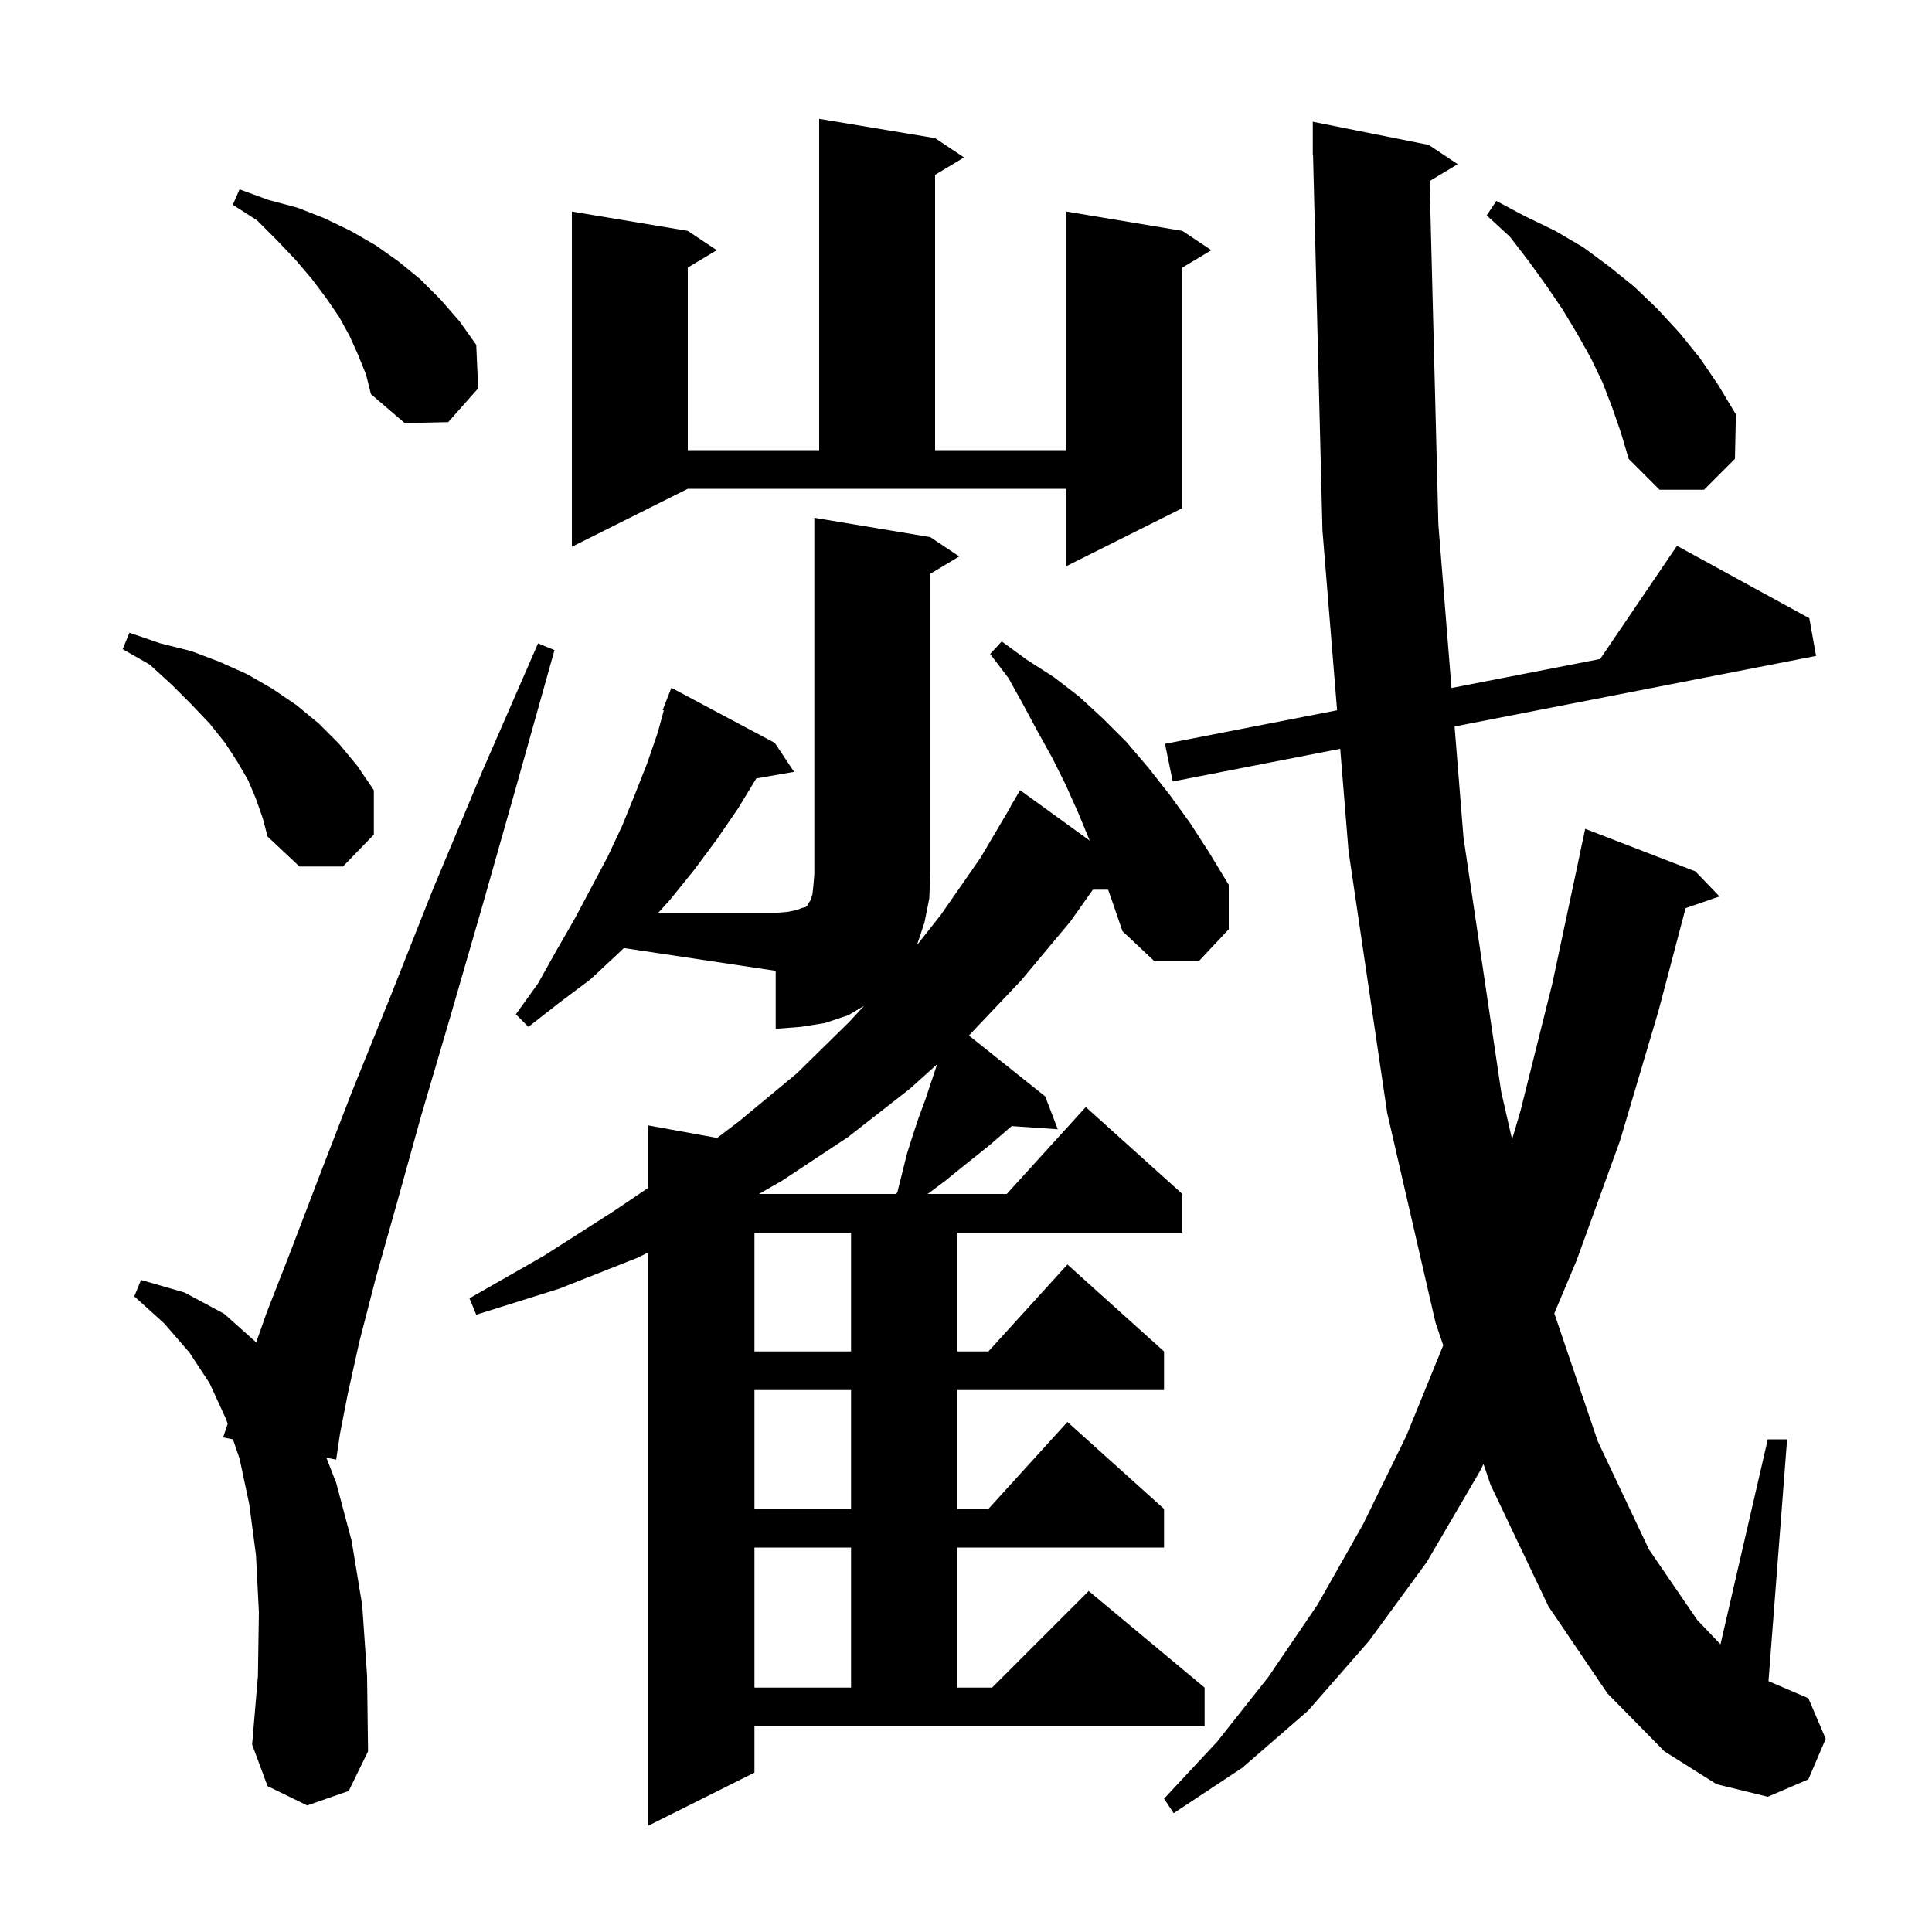 <svg xmlns="http://www.w3.org/2000/svg" xmlns:xlink="http://www.w3.org/1999/xlink" version="1.1" baseProfile="full" viewBox="0 0 200 200" width="200" height="200"><g fill="currentColor"><path d="M 114.71 92.1 L 113.135 92.1 L 110.8 95.4 L 105.7 101.5 L 100.299 107.196 L 108.2 113.5 L 109.5 116.9 L 104.734 116.571 L 104.0 117.2 L 102.5 118.5 L 99.5 120.9 L 97.9 122.2 L 96.3 123.4 L 96.017 123.6 L 104.218 123.6 L 112.4 114.6 L 122.4 123.6 L 122.4 127.6 L 99.1 127.6 L 99.1 139.9 L 102.318 139.9 L 110.5 130.9 L 120.5 139.9 L 120.5 143.9 L 99.1 143.9 L 99.1 156.2 L 102.318 156.2 L 110.5 147.2 L 120.5 156.2 L 120.5 160.2 L 99.1 160.2 L 99.1 174.7 L 102.7 174.7 L 112.7 164.7 L 124.7 174.7 L 124.7 178.7 L 78.1 178.7 L 78.1 183.5 L 67.1 189.0 L 67.1 129.657 L 66.0 130.2 L 57.9 133.4 L 49.3 136.1 L 48.6 134.4 L 56.3 130.0 L 63.5 125.4 L 67.1 122.965 L 67.1 116.5 L 74.24 117.798 L 76.6 116.0 L 82.5 111.1 L 87.9 105.8 L 89.452 104.124 L 87.8 105.1 L 85.4 105.9 L 82.9 106.3 L 80.3 106.5 L 80.3 100.5 L 64.579 98.142 L 64.0 98.7 L 61.1 101.4 L 57.9 103.8 L 54.7 106.3 L 53.4 105.0 L 55.7 101.8 L 57.6 98.4 L 59.5 95.1 L 62.9 88.7 L 64.4 85.5 L 65.7 82.3 L 67.0 79.0 L 68.1 75.8 L 68.718 73.535 L 68.6 73.5 L 69.5 71.2 L 80.2 76.9 L 82.2 79.9 L 78.287 80.586 L 76.4 83.7 L 74.2 86.9 L 71.9 90.0 L 69.4 93.1 L 68.145 94.5 L 80.3 94.5 L 81.5 94.4 L 82.5 94.2 L 83.0 94.0 L 83.4 93.9 L 83.6 93.7 L 83.7 93.5 L 83.9 93.2 L 84.1 92.6 L 84.2 91.7 L 84.3 90.5 L 84.3 53.6 L 96.3 55.6 L 99.3 57.6 L 96.3 59.4 L 96.3 90.5 L 96.2 93.0 L 95.7 95.5 L 94.919 97.842 L 97.4 94.7 L 101.5 88.8 L 104.622 83.511 L 104.6 83.5 L 105.6 81.8 L 112.809 87.023 L 112.8 87.0 L 111.6 84.1 L 110.3 81.2 L 108.9 78.4 L 107.4 75.7 L 105.9 72.9 L 104.4 70.2 L 102.5 67.7 L 103.7 66.4 L 106.3 68.3 L 109.1 70.1 L 111.7 72.1 L 114.2 74.4 L 116.6 76.8 L 118.9 79.5 L 121.1 82.3 L 123.2 85.2 L 125.2 88.3 L 127.2 91.6 L 127.2 96.2 L 124.1 99.5 L 119.5 99.5 L 116.2 96.4 L 115.1 93.2 Z M 147.995 18.743 L 148.9 54.3 L 150.258 71.22 L 165.647 68.22 L 173.6 56.5 L 187.3 64.0 L 188.0 67.9 L 150.578 75.205 L 151.5 86.7 L 155.4 113.0 L 156.529 117.95 L 157.4 115.0 L 160.7 101.8 L 163.508 88.601 L 163.5 88.6 L 164.1 85.8 L 175.5 90.2 L 178.0 92.8 L 174.494 94.011 L 171.7 104.6 L 167.7 118.1 L 163.2 130.5 L 160.901 135.959 L 165.4 149.2 L 170.7 160.4 L 175.7 167.7 L 178.103 170.22 L 183.0 149.0 L 185.0 149.0 L 183.074 174.032 L 187.2 175.8 L 189.0 180.0 L 187.2 184.2 L 183.0 186.0 L 177.7 184.7 L 172.3 181.3 L 166.4 175.3 L 160.3 166.3 L 154.3 153.7 L 153.572 151.555 L 153.2 152.3 L 147.7 161.7 L 141.7 169.9 L 135.4 177.1 L 128.6 183.0 L 121.5 187.7 L 120.5 186.2 L 126.0 180.3 L 131.3 173.6 L 136.4 166.1 L 141.1 157.8 L 145.6 148.6 L 149.404 139.27 L 148.6 136.9 L 143.6 115.2 L 139.6 88.1 L 138.739 77.515 L 121.4 80.9 L 120.6 77.0 L 138.415 73.528 L 136.9 54.9 L 135.925 15.998 L 135.9 16.0 L 135.9 12.6 L 147.9 15.0 L 150.9 17.0 Z M 31.8 186.9 L 27.7 184.9 L 26.1 180.6 L 26.7 173.5 L 26.8 166.9 L 26.5 161.0 L 25.8 155.7 L 24.8 151.0 L 24.117 149 L 23.1 148.8 L 23.569 147.394 L 23.4 146.9 L 21.7 143.2 L 19.6 140.0 L 17.0 137.0 L 13.9 134.2 L 14.6 132.5 L 19.1 133.8 L 23.2 136.0 L 26.522 138.963 L 27.6 135.9 L 30.1 129.5 L 33.0 121.9 L 36.4 113.1 L 40.4 103.2 L 44.8 92.1 L 49.9 79.9 L 55.7 66.6 L 57.4 67.3 L 53.5 81.2 L 49.9 93.9 L 46.6 105.3 L 43.6 115.5 L 41.1 124.5 L 38.9 132.3 L 37.2 138.9 L 36.0 144.3 L 35.2 148.4 L 34.8 151.1 L 33.789 150.901 L 34.8 153.5 L 36.4 159.5 L 37.5 166.2 L 38.0 173.5 L 38.1 181.3 L 36.1 185.4 Z M 78.1 160.2 L 78.1 174.7 L 88.1 174.7 L 88.1 160.2 Z M 78.1 143.9 L 78.1 156.2 L 88.1 156.2 L 88.1 143.9 Z M 78.1 127.6 L 78.1 139.9 L 88.1 139.9 L 88.1 127.6 Z M 94.2 112.7 L 87.8 117.7 L 81.0 122.2 L 78.567 123.6 L 92.782 123.6 L 92.9 123.4 L 93.9 119.4 L 94.5 117.5 L 95.1 115.7 L 95.8 113.8 L 97.0 110.2 L 97.01 110.171 Z M 26.5 82.7 L 25.7 80.8 L 24.6 78.9 L 23.3 76.9 L 21.7 74.9 L 19.8 72.9 L 17.8 70.9 L 15.5 68.8 L 12.7 67.2 L 13.4 65.5 L 16.6 66.6 L 19.8 67.4 L 22.7 68.5 L 25.6 69.8 L 28.2 71.3 L 30.7 73.0 L 33.0 74.9 L 35.1 77.0 L 37.0 79.3 L 38.7 81.8 L 38.7 86.4 L 35.5 89.7 L 31.0 89.7 L 27.7 86.6 L 27.2 84.7 Z M 59.2 56.6 L 59.2 21.9 L 71.2 23.9 L 74.2 25.9 L 71.2 27.7 L 71.2 46.6 L 84.8 46.6 L 84.8 12.3 L 96.8 14.3 L 99.8 16.3 L 96.8 18.1 L 96.8 46.6 L 110.4 46.6 L 110.4 21.9 L 122.4 23.9 L 125.4 25.9 L 122.4 27.7 L 122.4 52.6 L 110.4 58.6 L 110.4 50.6 L 71.2 50.6 Z M 166.9 42.2 L 165.9 39.6 L 164.7 37.1 L 163.3 34.6 L 161.8 32.1 L 160.1 29.6 L 158.3 27.1 L 156.3 24.5 L 153.9 22.3 L 154.9 20.8 L 157.9 22.4 L 161.0 23.9 L 163.9 25.6 L 166.6 27.6 L 169.2 29.7 L 171.6 32.0 L 173.9 34.5 L 176.0 37.1 L 177.9 39.9 L 179.7 42.9 L 179.6 47.5 L 176.4 50.7 L 171.8 50.7 L 168.6 47.5 L 167.8 44.8 Z M 37.1 36.8 L 36.2 34.8 L 35.1 32.8 L 33.8 30.9 L 32.3 28.9 L 30.6 26.9 L 28.7 24.9 L 26.6 22.8 L 24.1 21.2 L 24.8 19.6 L 27.8 20.7 L 30.8 21.5 L 33.6 22.6 L 36.3 23.9 L 38.9 25.4 L 41.3 27.1 L 43.5 28.9 L 45.6 31.0 L 47.6 33.3 L 49.3 35.7 L 49.5 40.2 L 46.4 43.7 L 41.9 43.8 L 38.4 40.8 L 37.9 38.8 Z "/></g></svg>